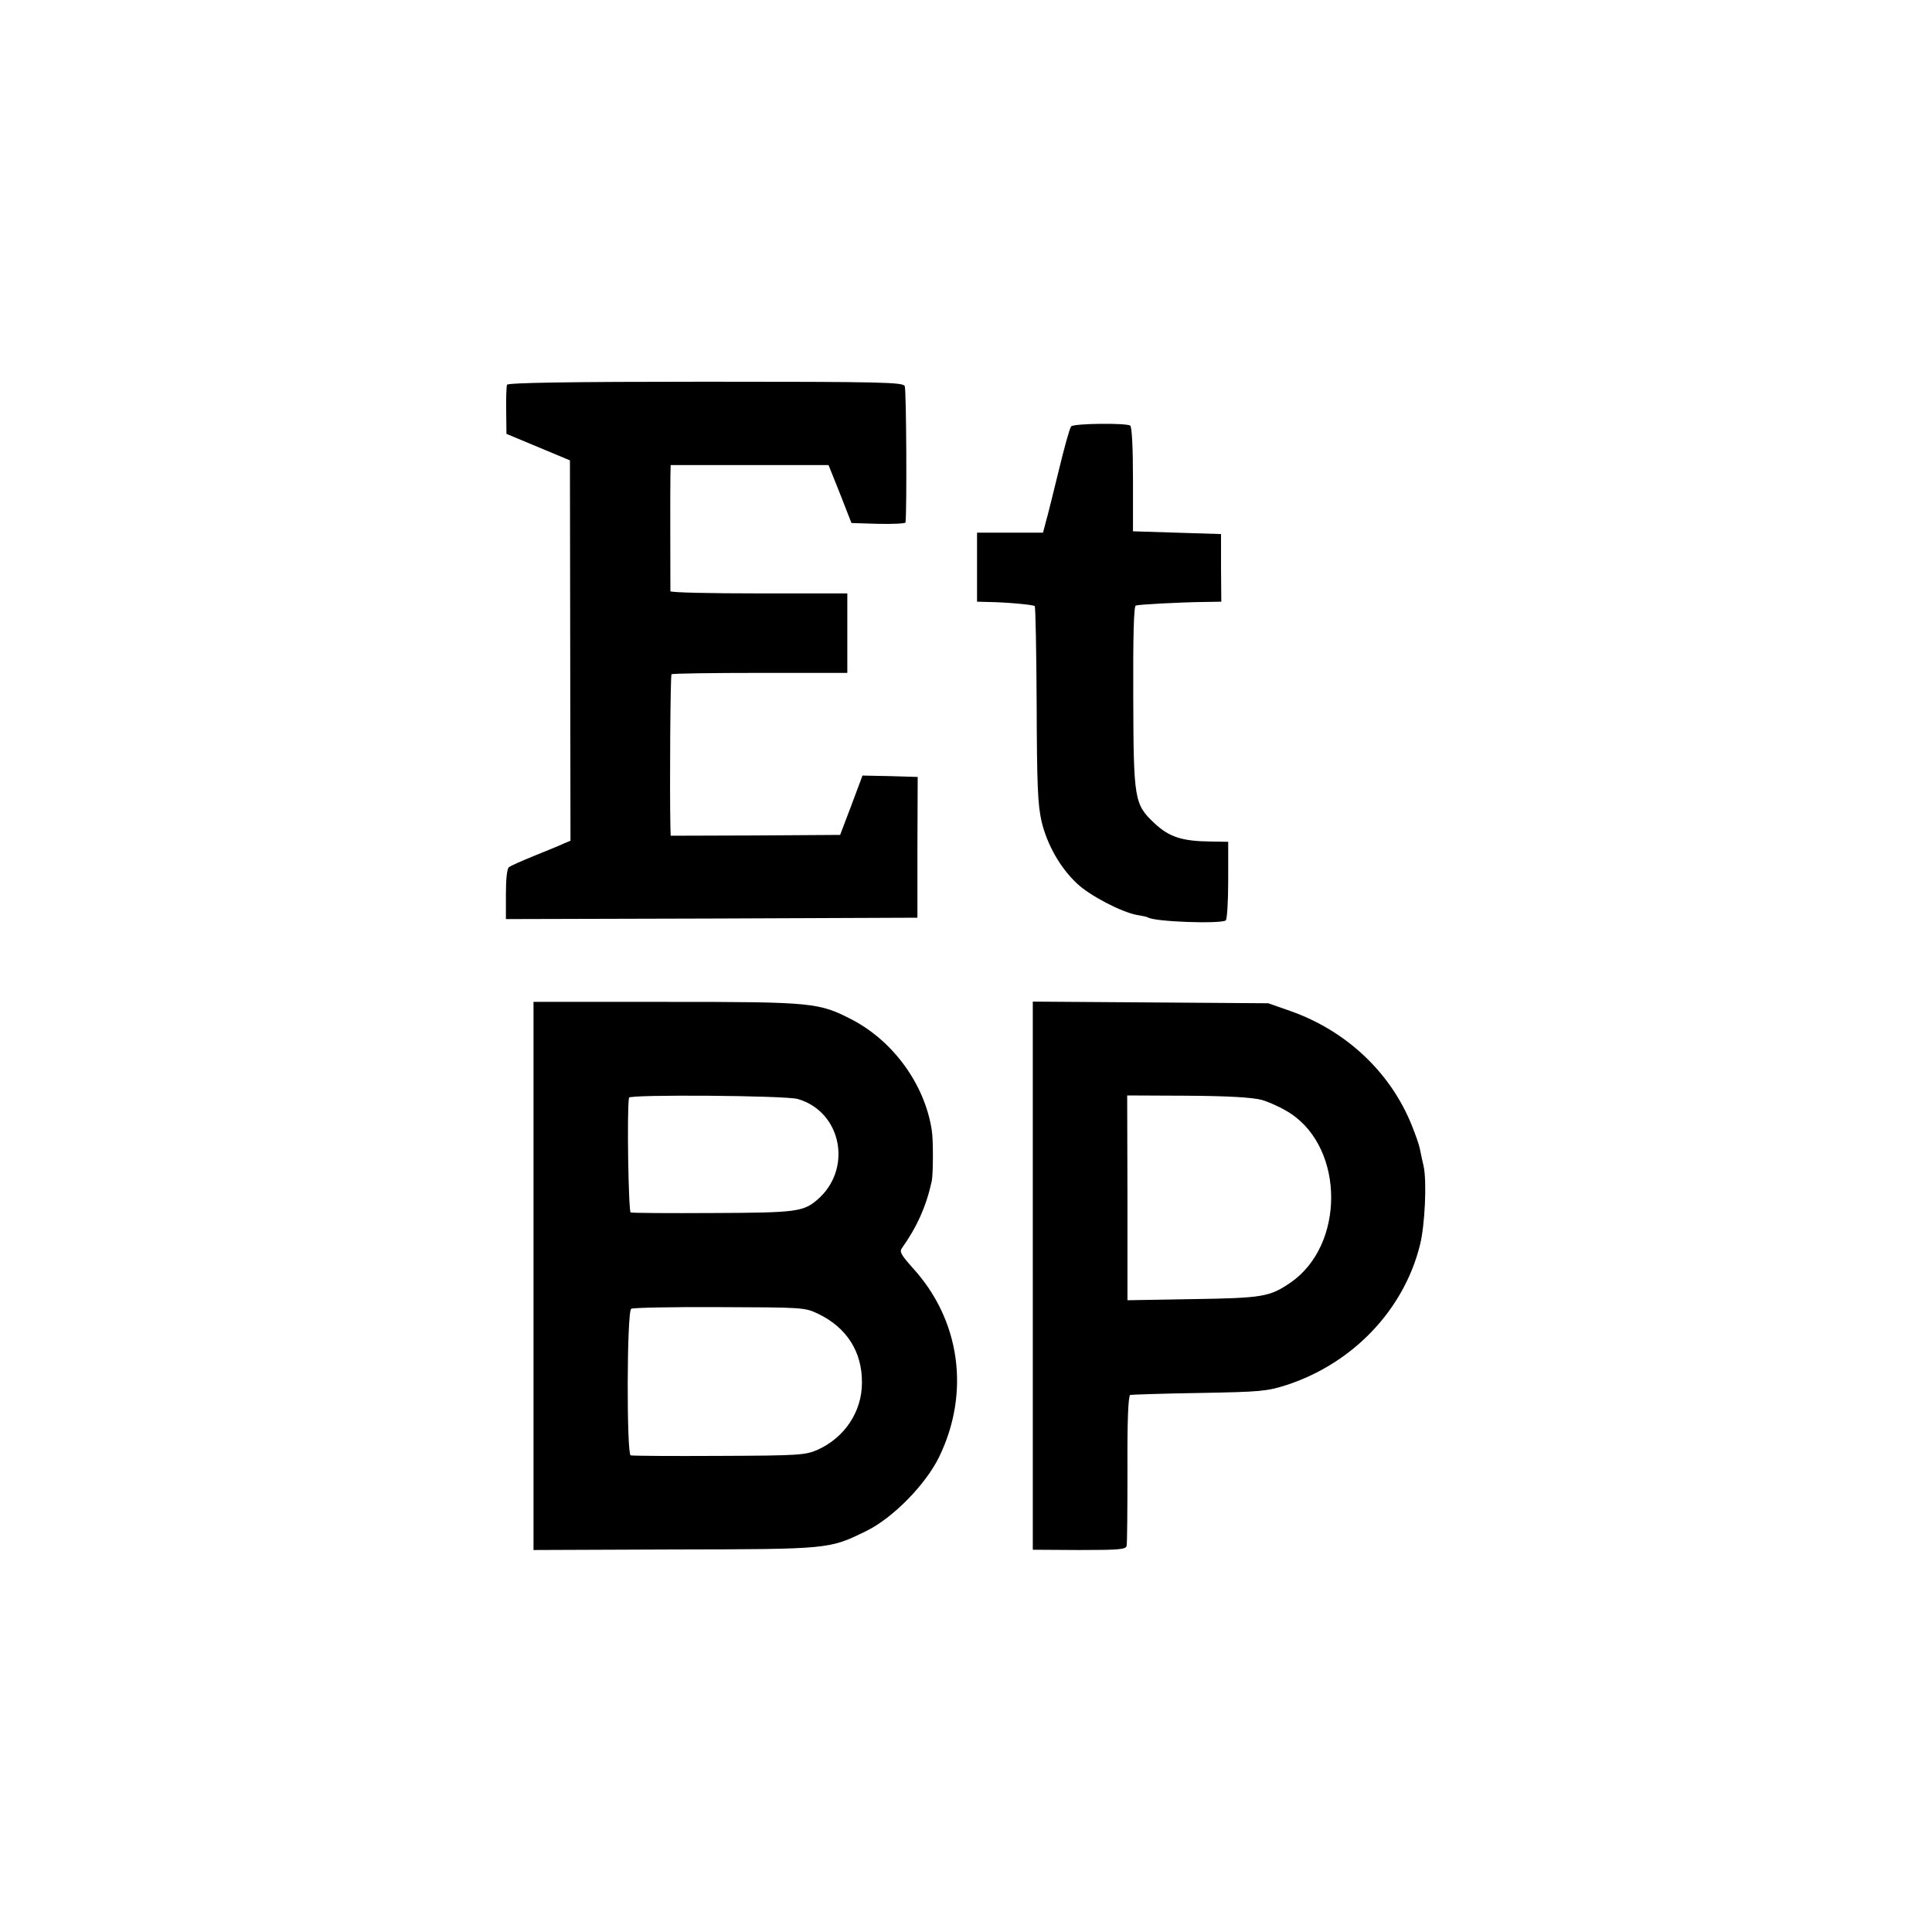 <?xml version="1.0" standalone="no"?>
<!DOCTYPE svg PUBLIC "-//W3C//DTD SVG 20010904//EN"
 "http://www.w3.org/TR/2001/REC-SVG-20010904/DTD/svg10.dtd">
<svg version="1.0" xmlns="http://www.w3.org/2000/svg"
 width="700pt" height="700pt" viewBox="0 0 700 700"
 preserveAspectRatio="xMidYMid meet">
<g transform="translate(0,700) scale(0.1,-0.1)"
fill="#000000" stroke="none">
<path d="M1837 5606 c-2 -6 -4 -49 -3 -94 l1 -84 115 -48 115 -48 1 -689 1
-689 -26 -11 c-14 -7 -62 -26 -106 -44 -44 -18 -85 -36 -91 -41 -7 -5 -11 -43
-11 -98 l0 -90 746 2 745 3 0 255 1 255 -100 3 -100 2 -40 -107 -41 -108 -307
-2 -307 -1 -1 31 c-3 156 0 549 4 554 4 3 148 5 322 5 l315 0 0 144 0 144
-320 0 c-176 0 -320 3 -321 8 0 11 -1 373 0 417 l1 40 286 0 286 0 42 -105 41
-105 98 -3 c53 -1 97 1 98 5 5 49 3 482 -3 494 -6 14 -77 16 -722 16 -502 0
-716 -4 -719 -11z"/>
<path d="M3881 5455 c-5 -5 -25 -77 -45 -160 -20 -82 -41 -167 -47 -187 l-10
-38 -119 0 -120 0 0 -125 0 -125 38 -1 c69 -1 166 -10 171 -15 3 -3 6 -164 7
-357 1 -293 4 -364 18 -424 20 -84 68 -168 128 -224 46 -44 162 -104 217 -114
19 -3 37 -7 40 -9 25 -16 260 -24 282 -11 5 4 9 69 9 146 l0 139 -62 1 c-105
1 -152 16 -206 67 -72 68 -75 84 -76 456 -1 216 2 330 9 332 12 4 161 12 250
13 l60 1 -1 122 0 123 -160 5 -159 5 0 188 c0 115 -4 191 -10 195 -16 10 -206
8 -214 -3z"/>
<path d="M1933 2377 l0 -993 511 2 c563 1 560 1 695 67 96 47 215 168 264 269
113 233 76 496 -96 684 -42 47 -49 59 -39 72 54 76 88 151 108 243 5 25 6 148
0 184 -25 164 -137 320 -286 399 -123 64 -142 66 -677 66 l-480 0 0 -993z
m958 641 c160 -47 199 -256 69 -366 -50 -42 -75 -46 -375 -47 -159 -1 -295 0
-300 2 -8 3 -14 372 -6 416 2 12 569 8 612 -5z m73 -778 c104 -50 160 -138
159 -250 0 -105 -63 -199 -161 -243 -44 -19 -65 -21 -357 -22 -170 -1 -315 0
-320 2 -15 5 -14 522 2 531 6 4 150 7 320 6 301 -1 309 -1 357 -24z"/>
<path d="M3742 2378 l0 -993 168 -1 c145 0 169 2 172 15 2 9 3 135 3 280 -1
175 3 264 10 267 5 1 118 5 250 7 223 4 245 6 317 29 241 79 425 273 483 508
18 72 25 230 13 285 -4 17 -10 44 -13 60 -3 17 -17 56 -30 88 -77 192 -238
343 -440 414 l-80 28 -426 3 -427 3 0 -993z m829 637 c28 -8 76 -30 106 -50
195 -130 195 -477 -1 -612 -76 -52 -101 -56 -356 -60 l-235 -4 0 371 -1 371
217 -1 c150 -1 234 -6 270 -15z"/>
</g>
</svg>

